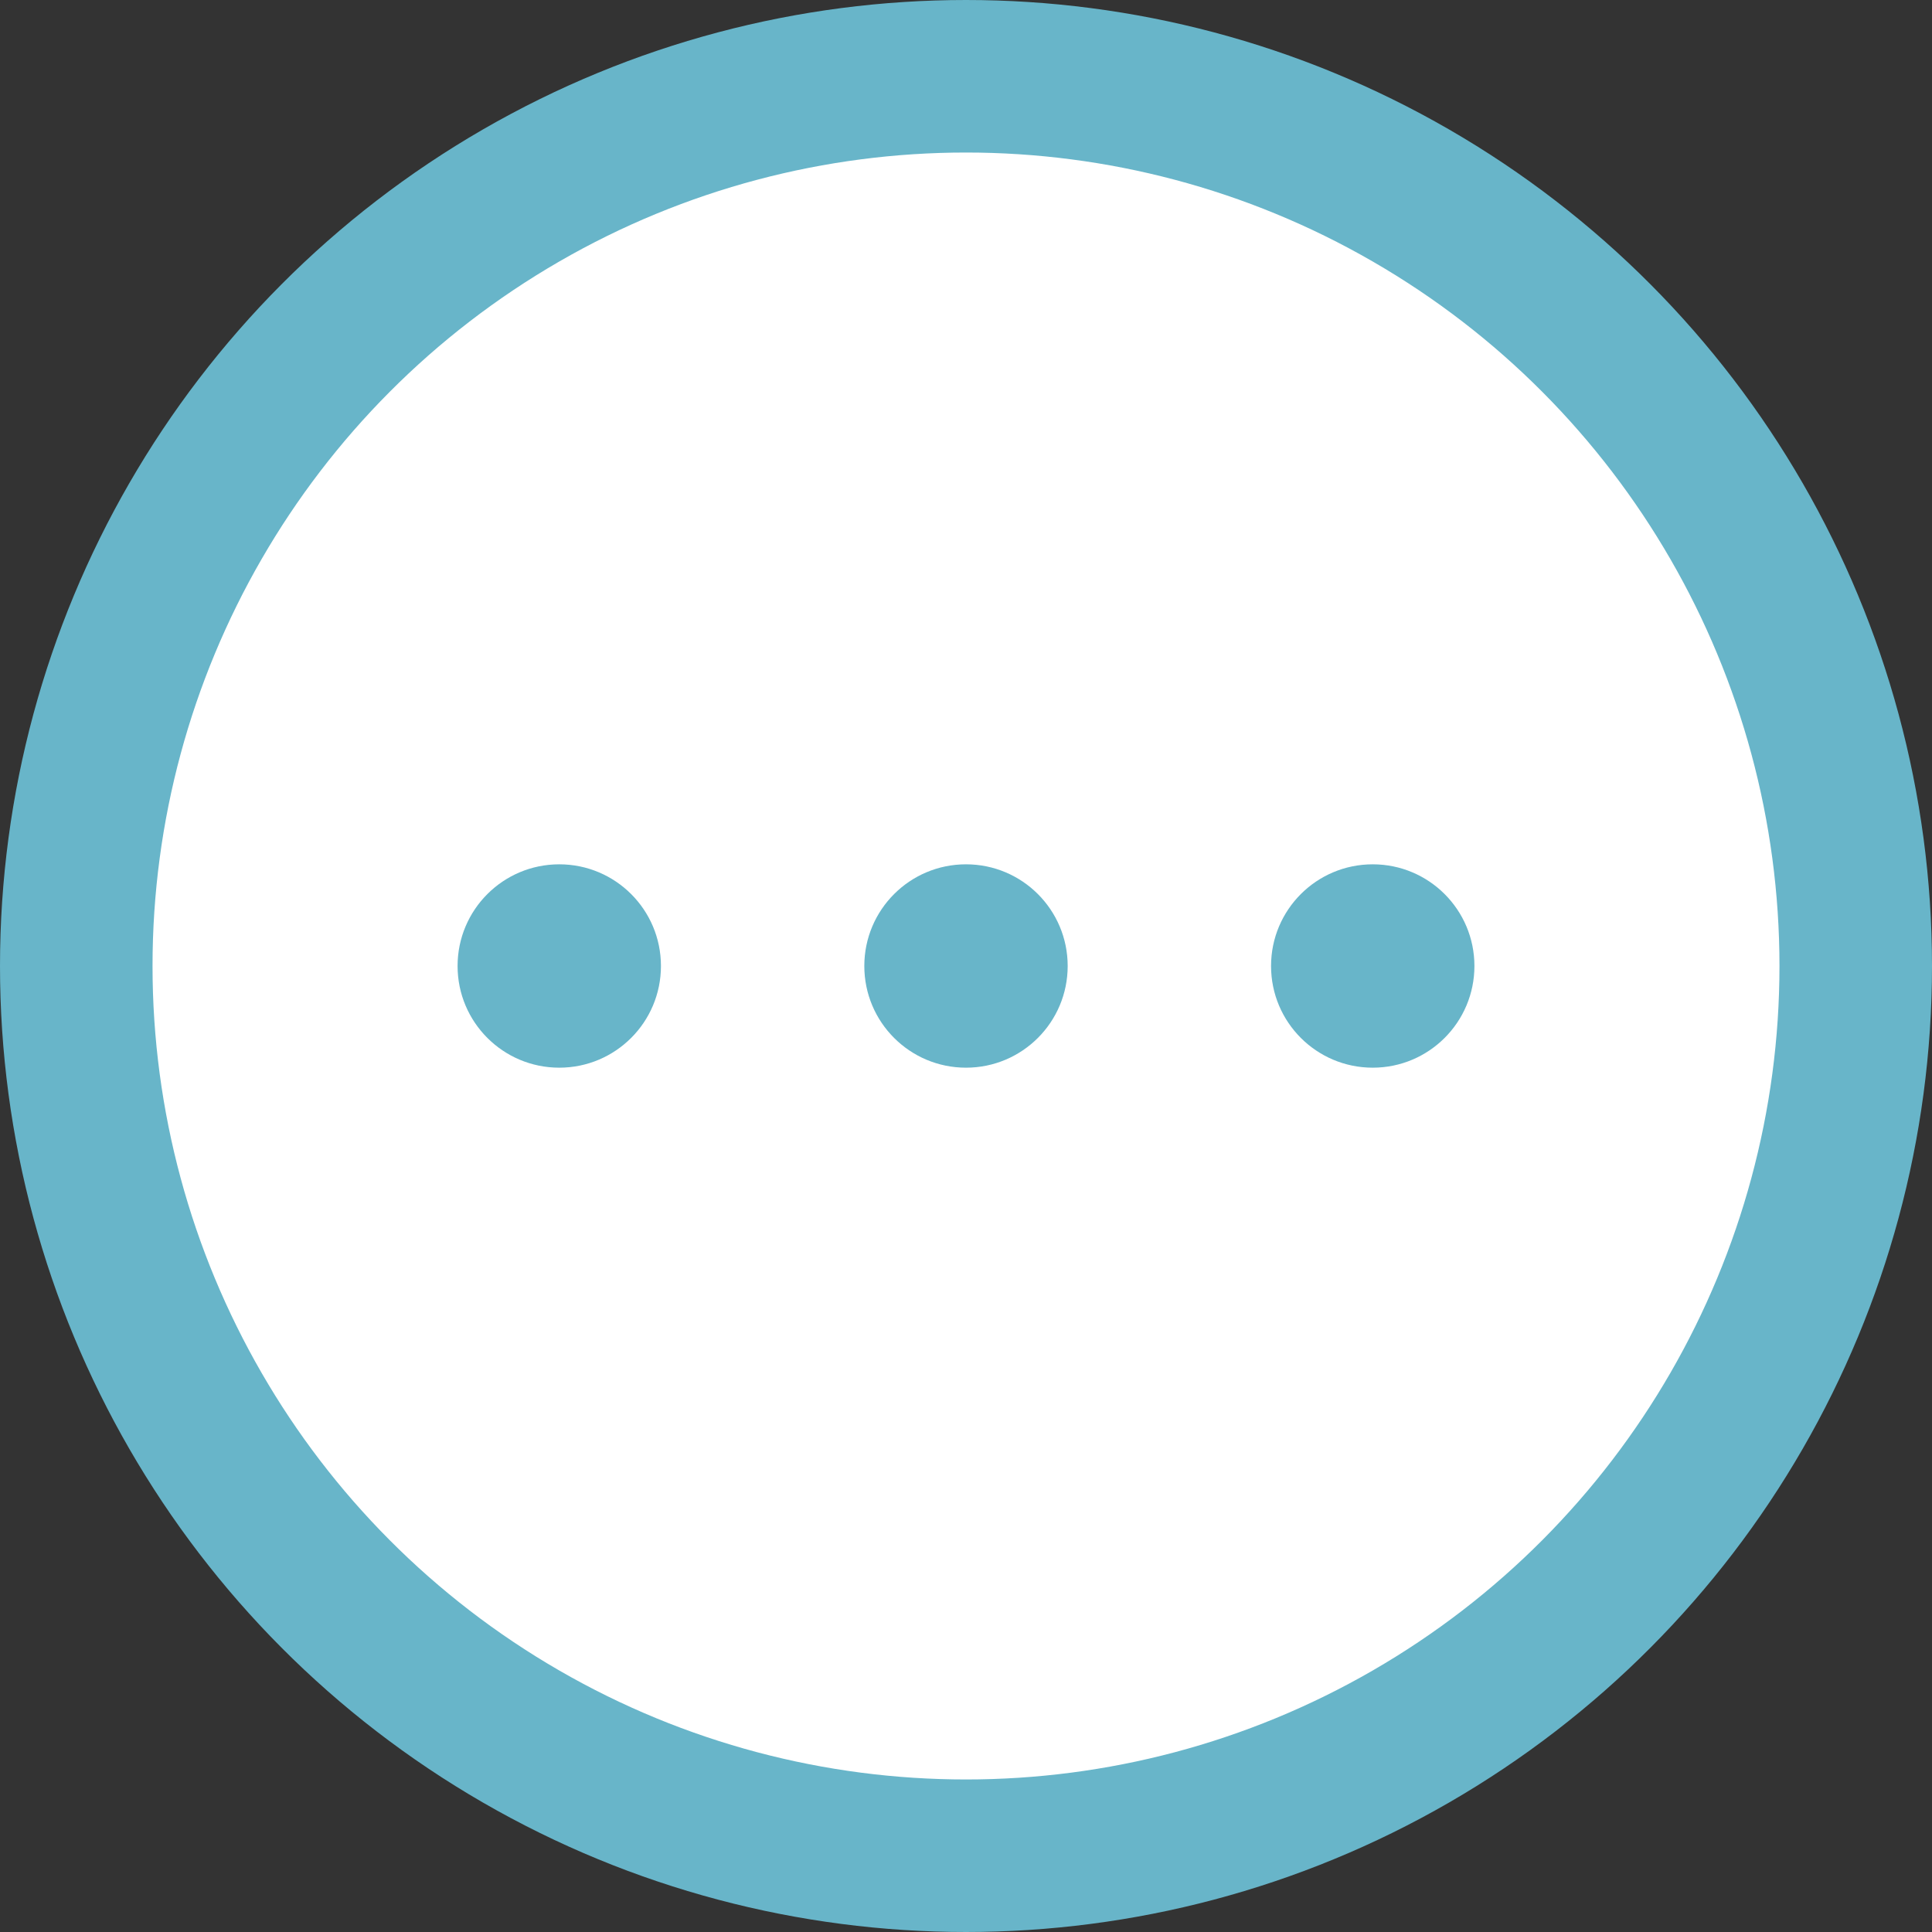 <svg width="38" height="38" viewBox="0 0 38 38" fill="none" xmlns="http://www.w3.org/2000/svg">
<rect x="0" y="0" width="38" height="38" fill="#333333" stroke="none"/>
<circle cx="19" cy="19" r="17.5" fill="white" stroke="#68B5C9" stroke-width="3"/>
<path d="M11 21C12.105 21 13 20.105 13 19C13 17.895 12.105 17 11 17C9.895 17 9 17.895 9 19C9 20.105 9.895 21 11 21Z" fill="#68B5C9"/>
<path d="M19 21C20.105 21 21 20.105 21 19C21 17.895 20.105 17 19 17C17.895 17 17 17.895 17 19C17 20.105 17.895 21 19 21Z" fill="#68B5C9"/>
<path d="M27 21C28.105 21 29 20.105 29 19C29 17.895 28.105 17 27 17C25.895 17 25 17.895 25 19C25 20.105 25.895 21 27 21Z" fill="#68B5C9"/>
</svg>
